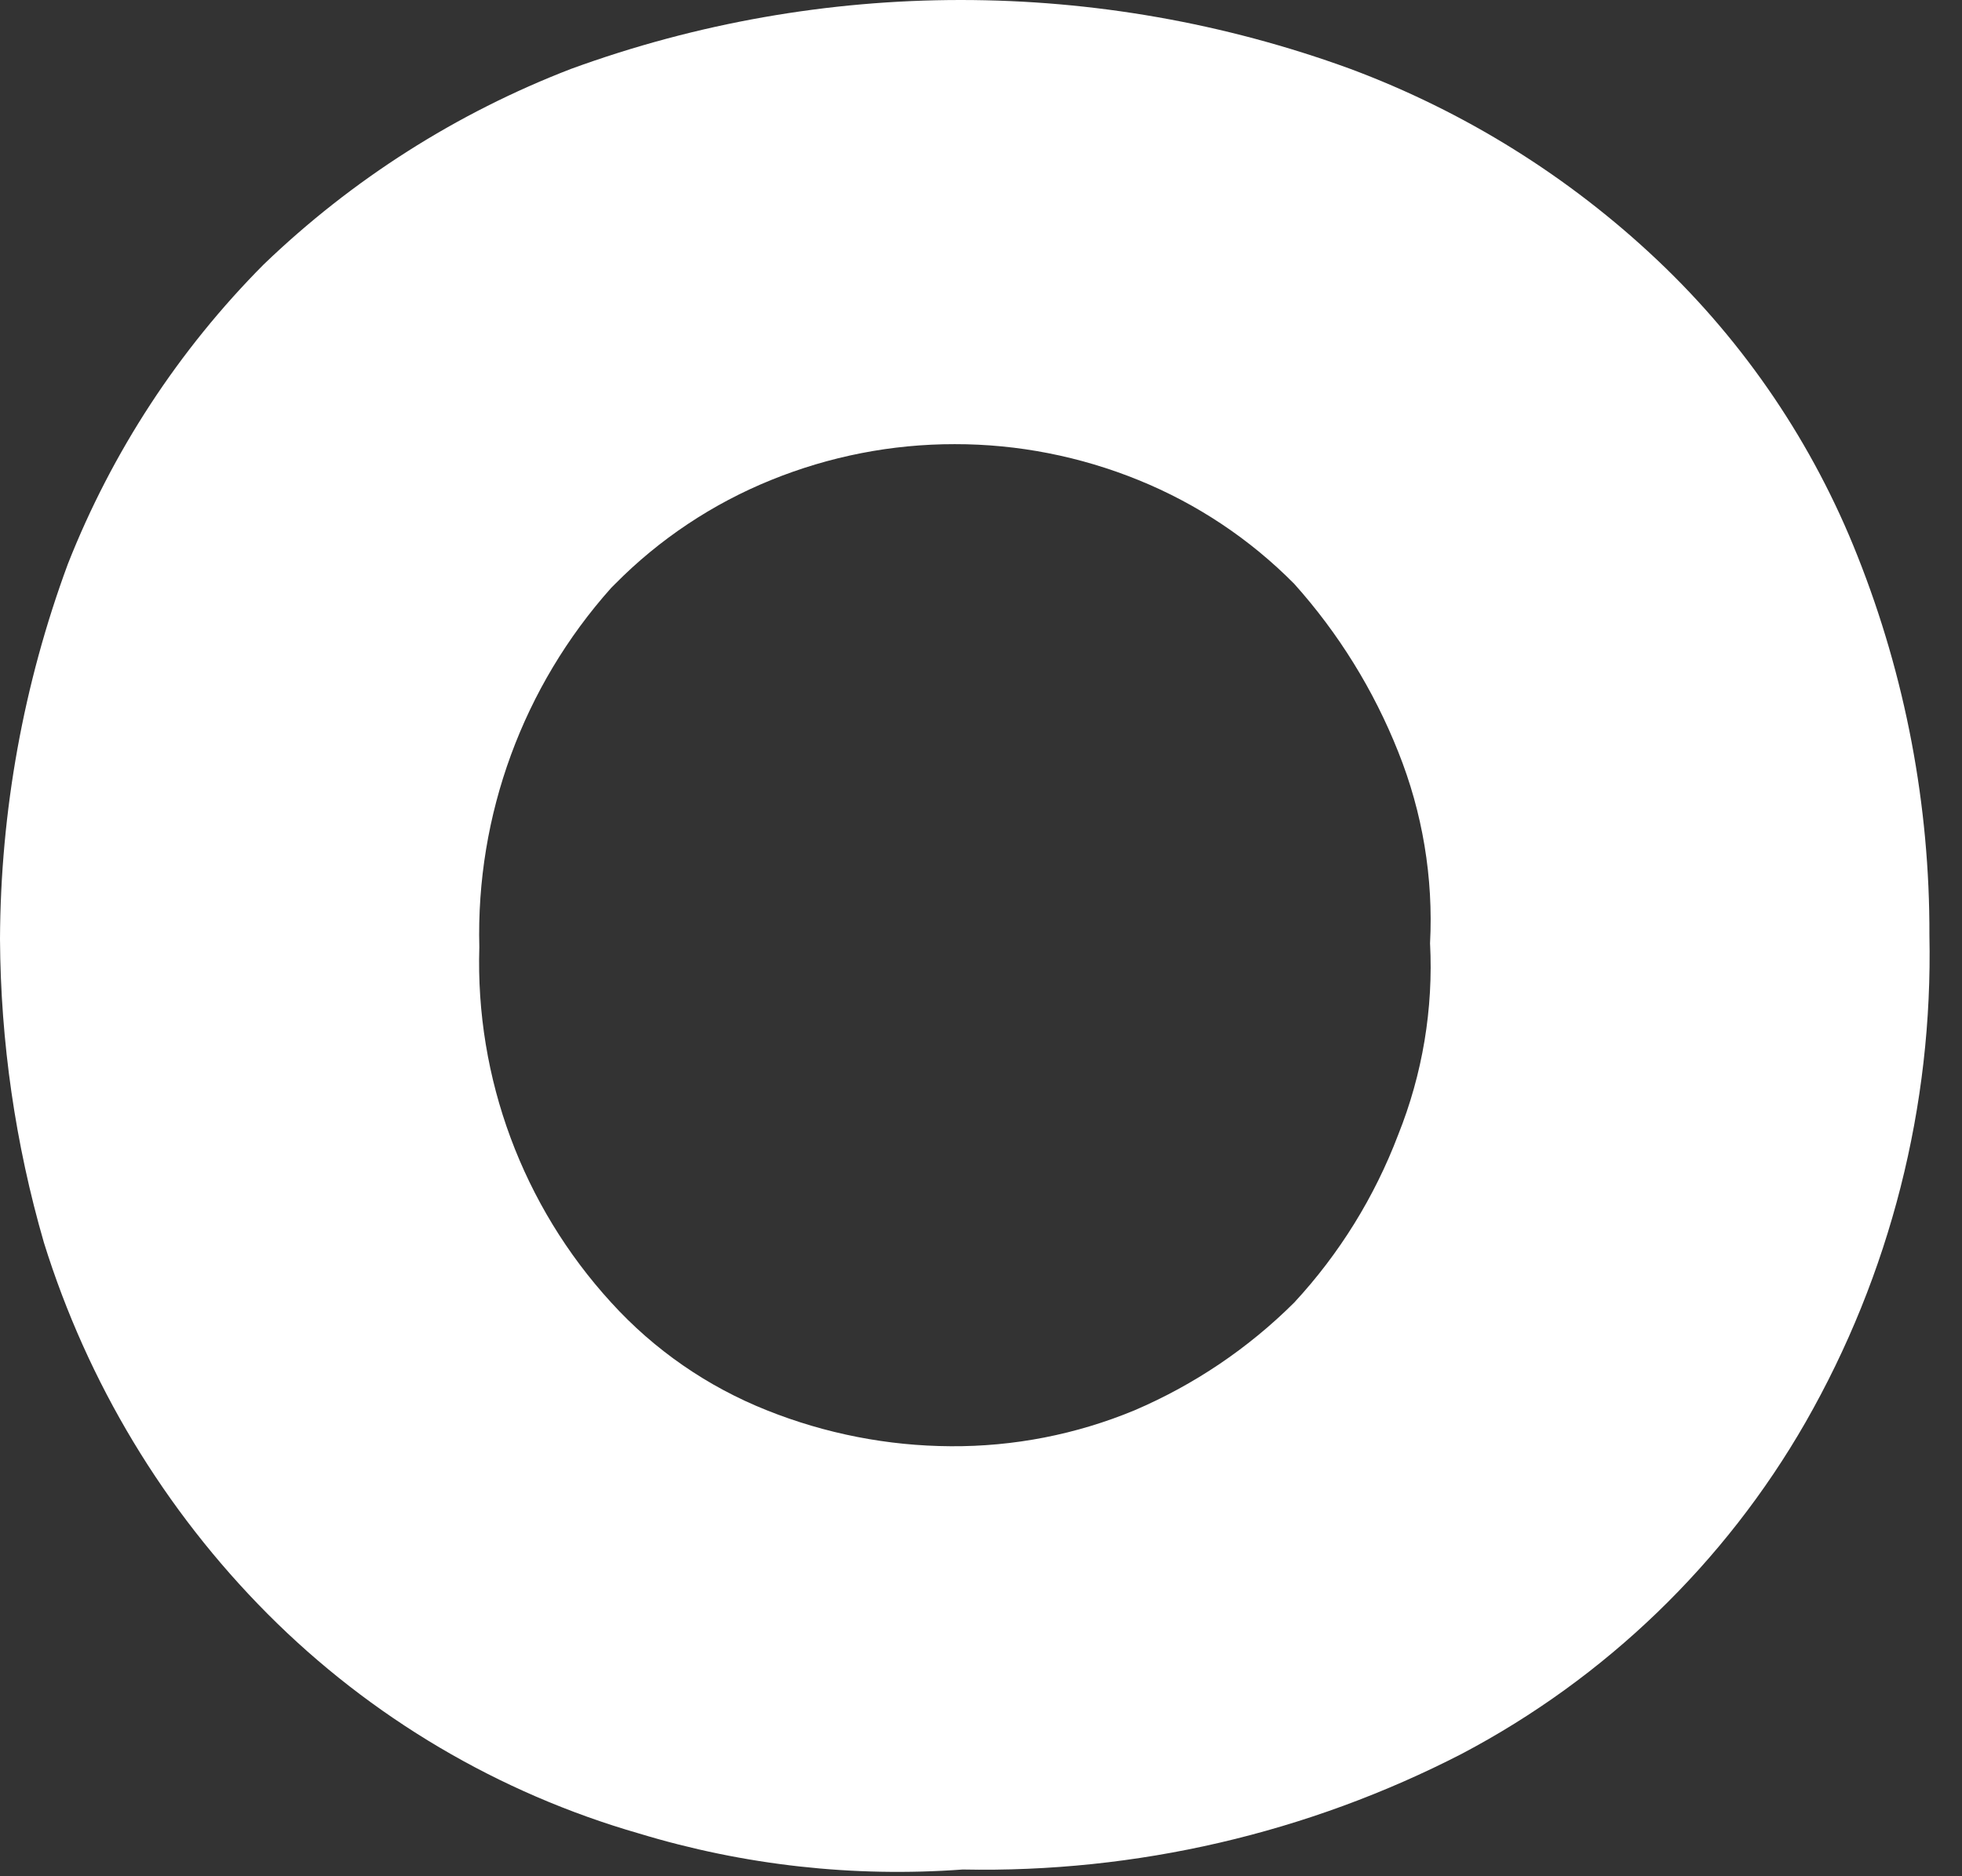 <?xml version="1.0" encoding="utf-8"?>
<svg xmlns="http://www.w3.org/2000/svg" fill="none" height="100%" overflow="visible" preserveAspectRatio="none" style="display: block;" viewBox="0 0 23 22" width="100%">
<rect x="0" y="0" width="23" height="22" fill="#333333" stroke="none"/>
<path d="M7.492 21.499C5.846 21.025 4.347 20.139 3.137 18.924C1.925 17.706 1.026 16.212 0.515 14.571C0.18 13.414 0.007 12.217 0 11.013C0.006 9.511 0.275 8.021 0.796 6.612C1.314 5.298 2.095 4.103 3.091 3.101C4.127 2.104 5.353 1.324 6.696 0.807C9.645 -0.269 12.879 -0.269 15.828 0.807C17.169 1.307 18.395 2.071 19.434 3.055C20.458 4.025 21.257 5.207 21.775 6.519C22.337 7.934 22.623 9.443 22.618 10.966C22.66 12.966 22.159 14.94 21.166 16.677C20.219 18.328 18.822 19.675 17.139 20.563C15.331 21.495 13.319 21.962 11.286 21.921C10.006 22.015 8.72 21.872 7.492 21.499V21.499ZM15.172 15.273C15.701 14.702 16.114 14.034 16.39 13.307C16.676 12.594 16.804 11.827 16.764 11.06C16.804 10.292 16.676 9.526 16.39 8.813C16.103 8.091 15.691 7.425 15.172 6.846C14.653 6.321 14.031 5.907 13.346 5.629C12.662 5.351 11.93 5.207 11.192 5.208C10.453 5.207 9.722 5.351 9.038 5.629C8.353 5.907 7.731 6.321 7.212 6.846L7.165 6.893C6.132 8.05 5.579 9.557 5.619 11.107C5.572 12.643 6.127 14.138 7.165 15.273C7.669 15.828 8.294 16.26 8.991 16.537C9.676 16.811 10.407 16.954 11.145 16.958C11.884 16.963 12.617 16.82 13.299 16.537C13.998 16.238 14.634 15.809 15.172 15.273" fill="white" id="Vector"/>
</svg>